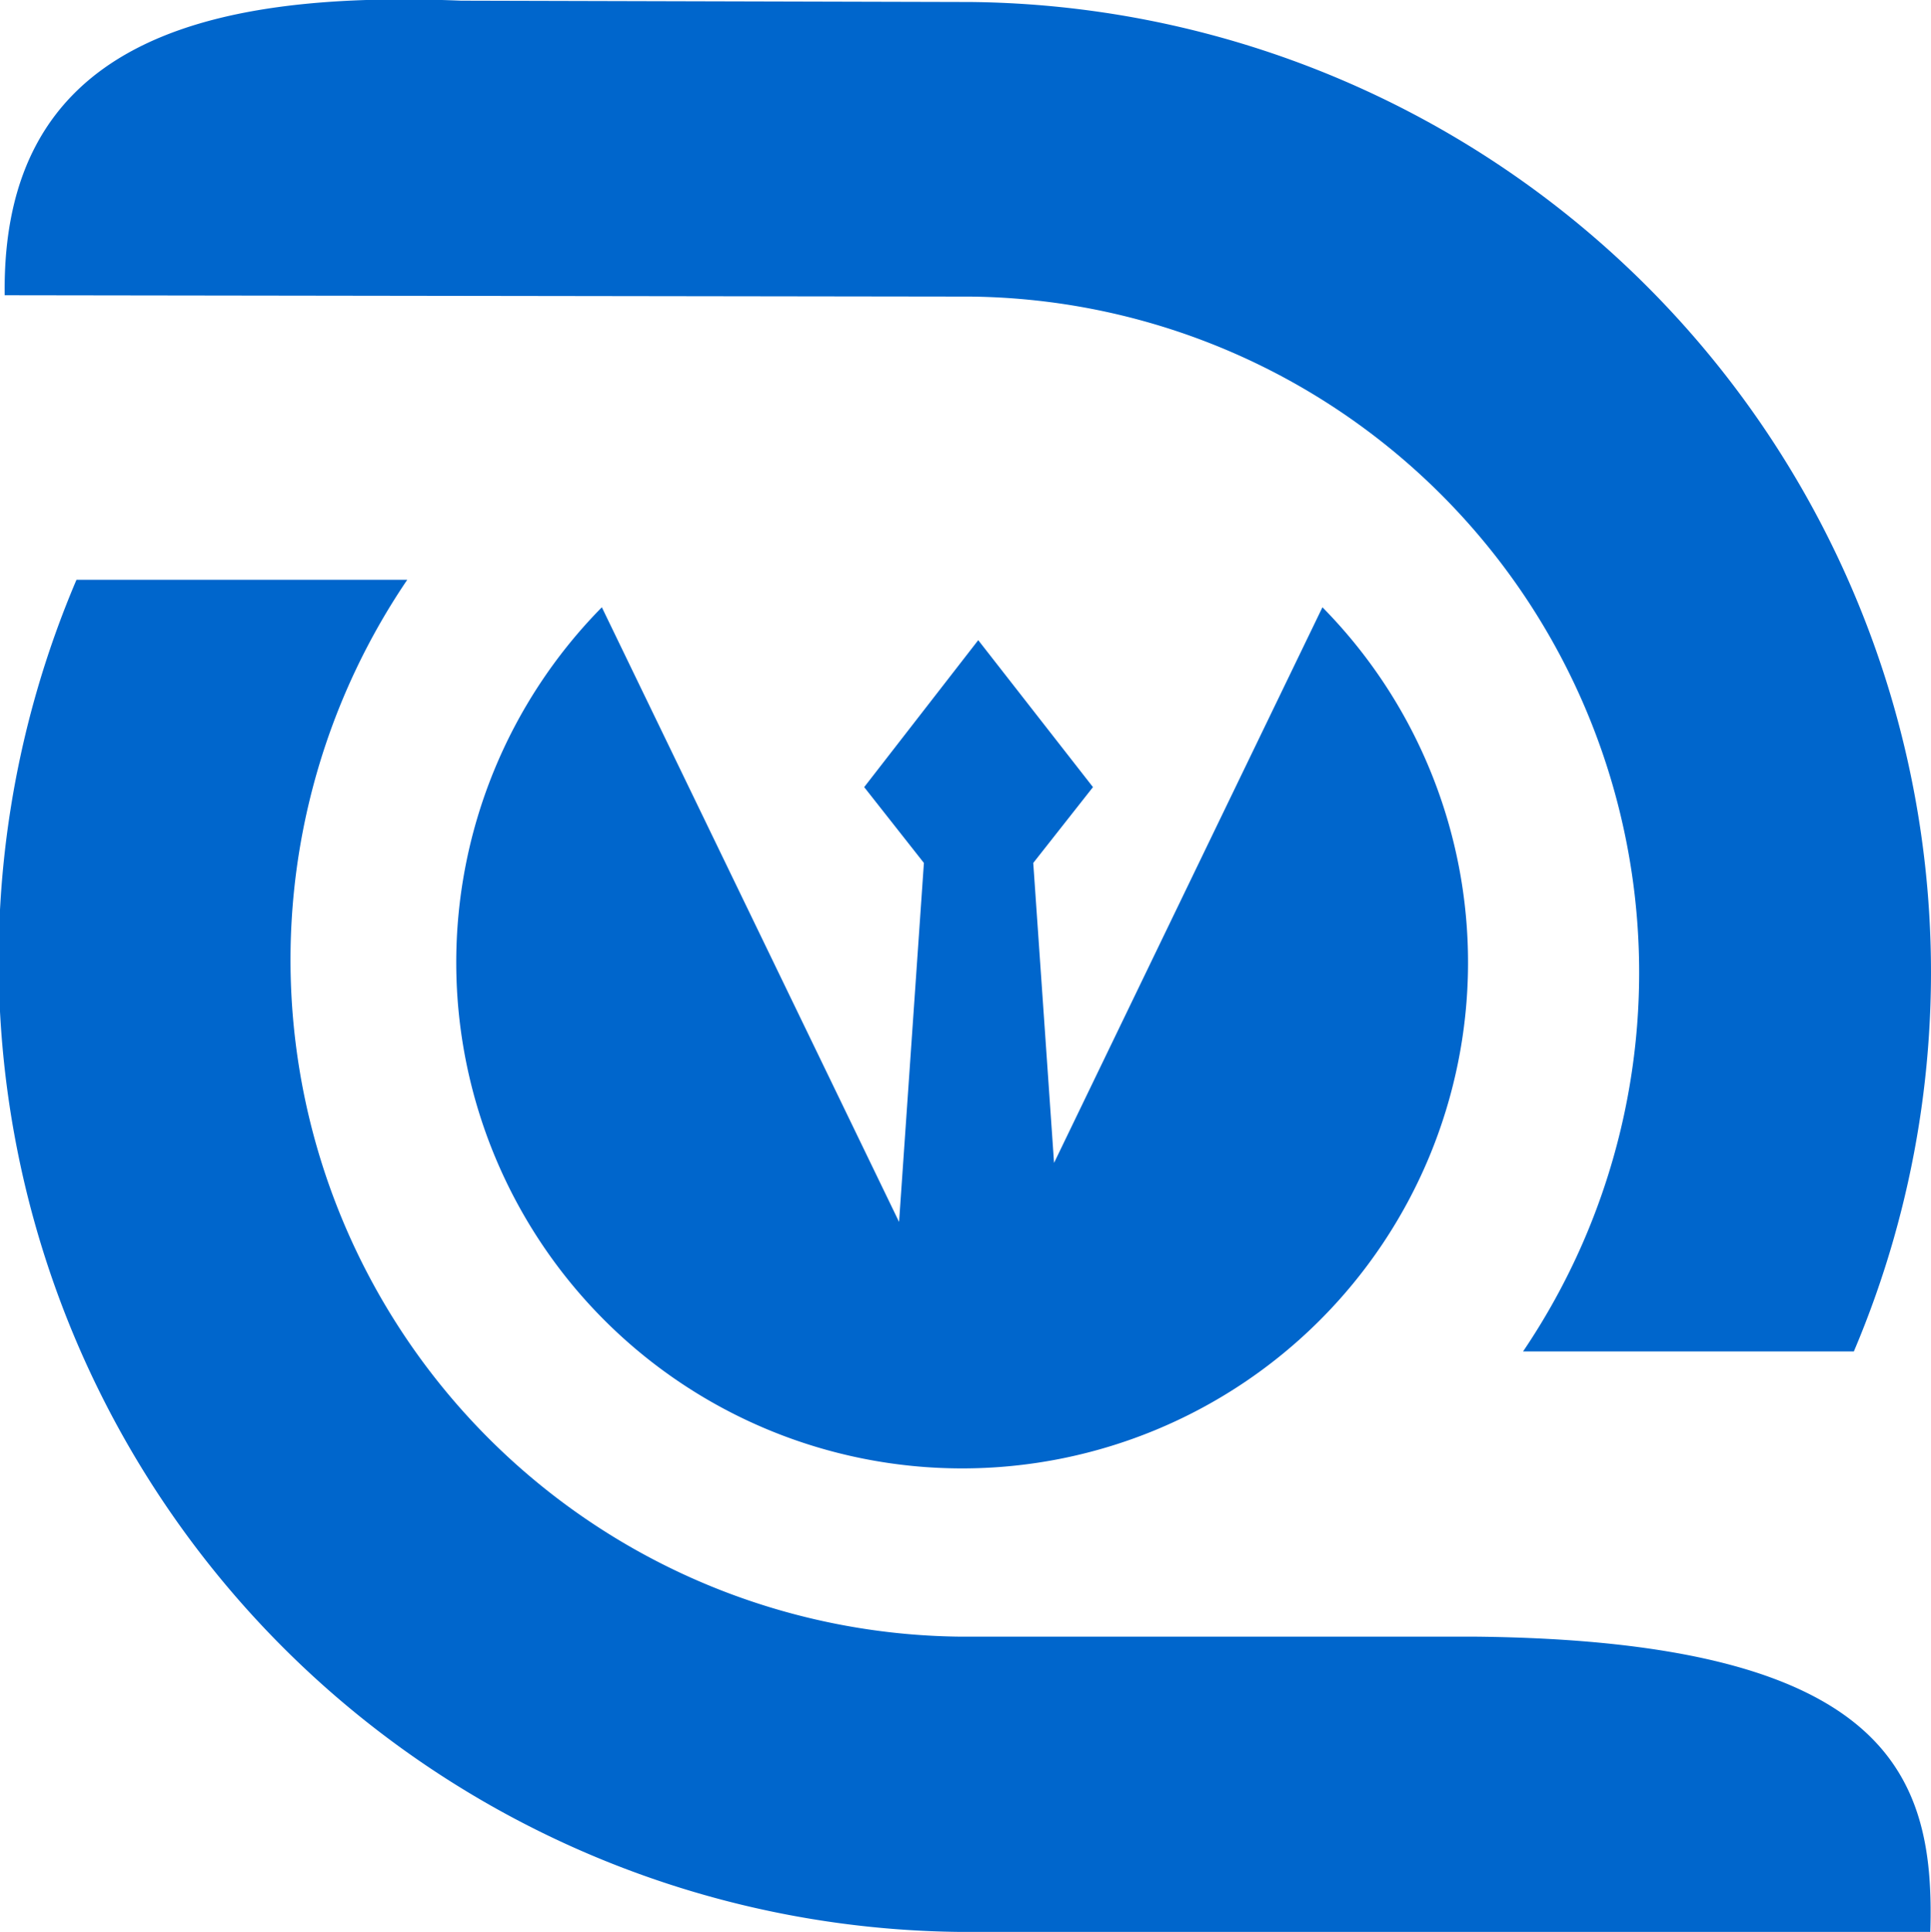 <svg xmlns="http://www.w3.org/2000/svg" width="28.78" height="28.79" viewBox="0 0 28.78 28.79">
  <defs>
    <style>
      .cls-1 {
        fill: #06c;
        fill-rule: evenodd;
      }
    </style>
  </defs>
  <path id="WiseBoss" class="cls-1" d="M1455.57,2567.76h-4.93a10.075,10.075,0,0,0-8.23-15.72l-14.4-.02c-0.05-3.71,2.86-4.55,6.8-4.39l7.6,0.02A14.46,14.46,0,0,1,1455.57,2567.76Zm-9.52-7.78,1.6-3.31a7.54,7.54,0,1,1-10.74,0l4.43,9.16,0.37-5.35-0.89-1.13,1.7-2.19,1.71,2.19-0.89,1.13,0.31,4.47Zm-12.04-3.72a10.087,10.087,0,0,0,8.22,15.75h7.68c6.23,0.06,6.87,2.1,6.8,4.4h-14.48a14.474,14.474,0,0,1-13.15-20.15h4.93Z" transform="translate(-1427.94 -2547.62)"/>
</svg>
